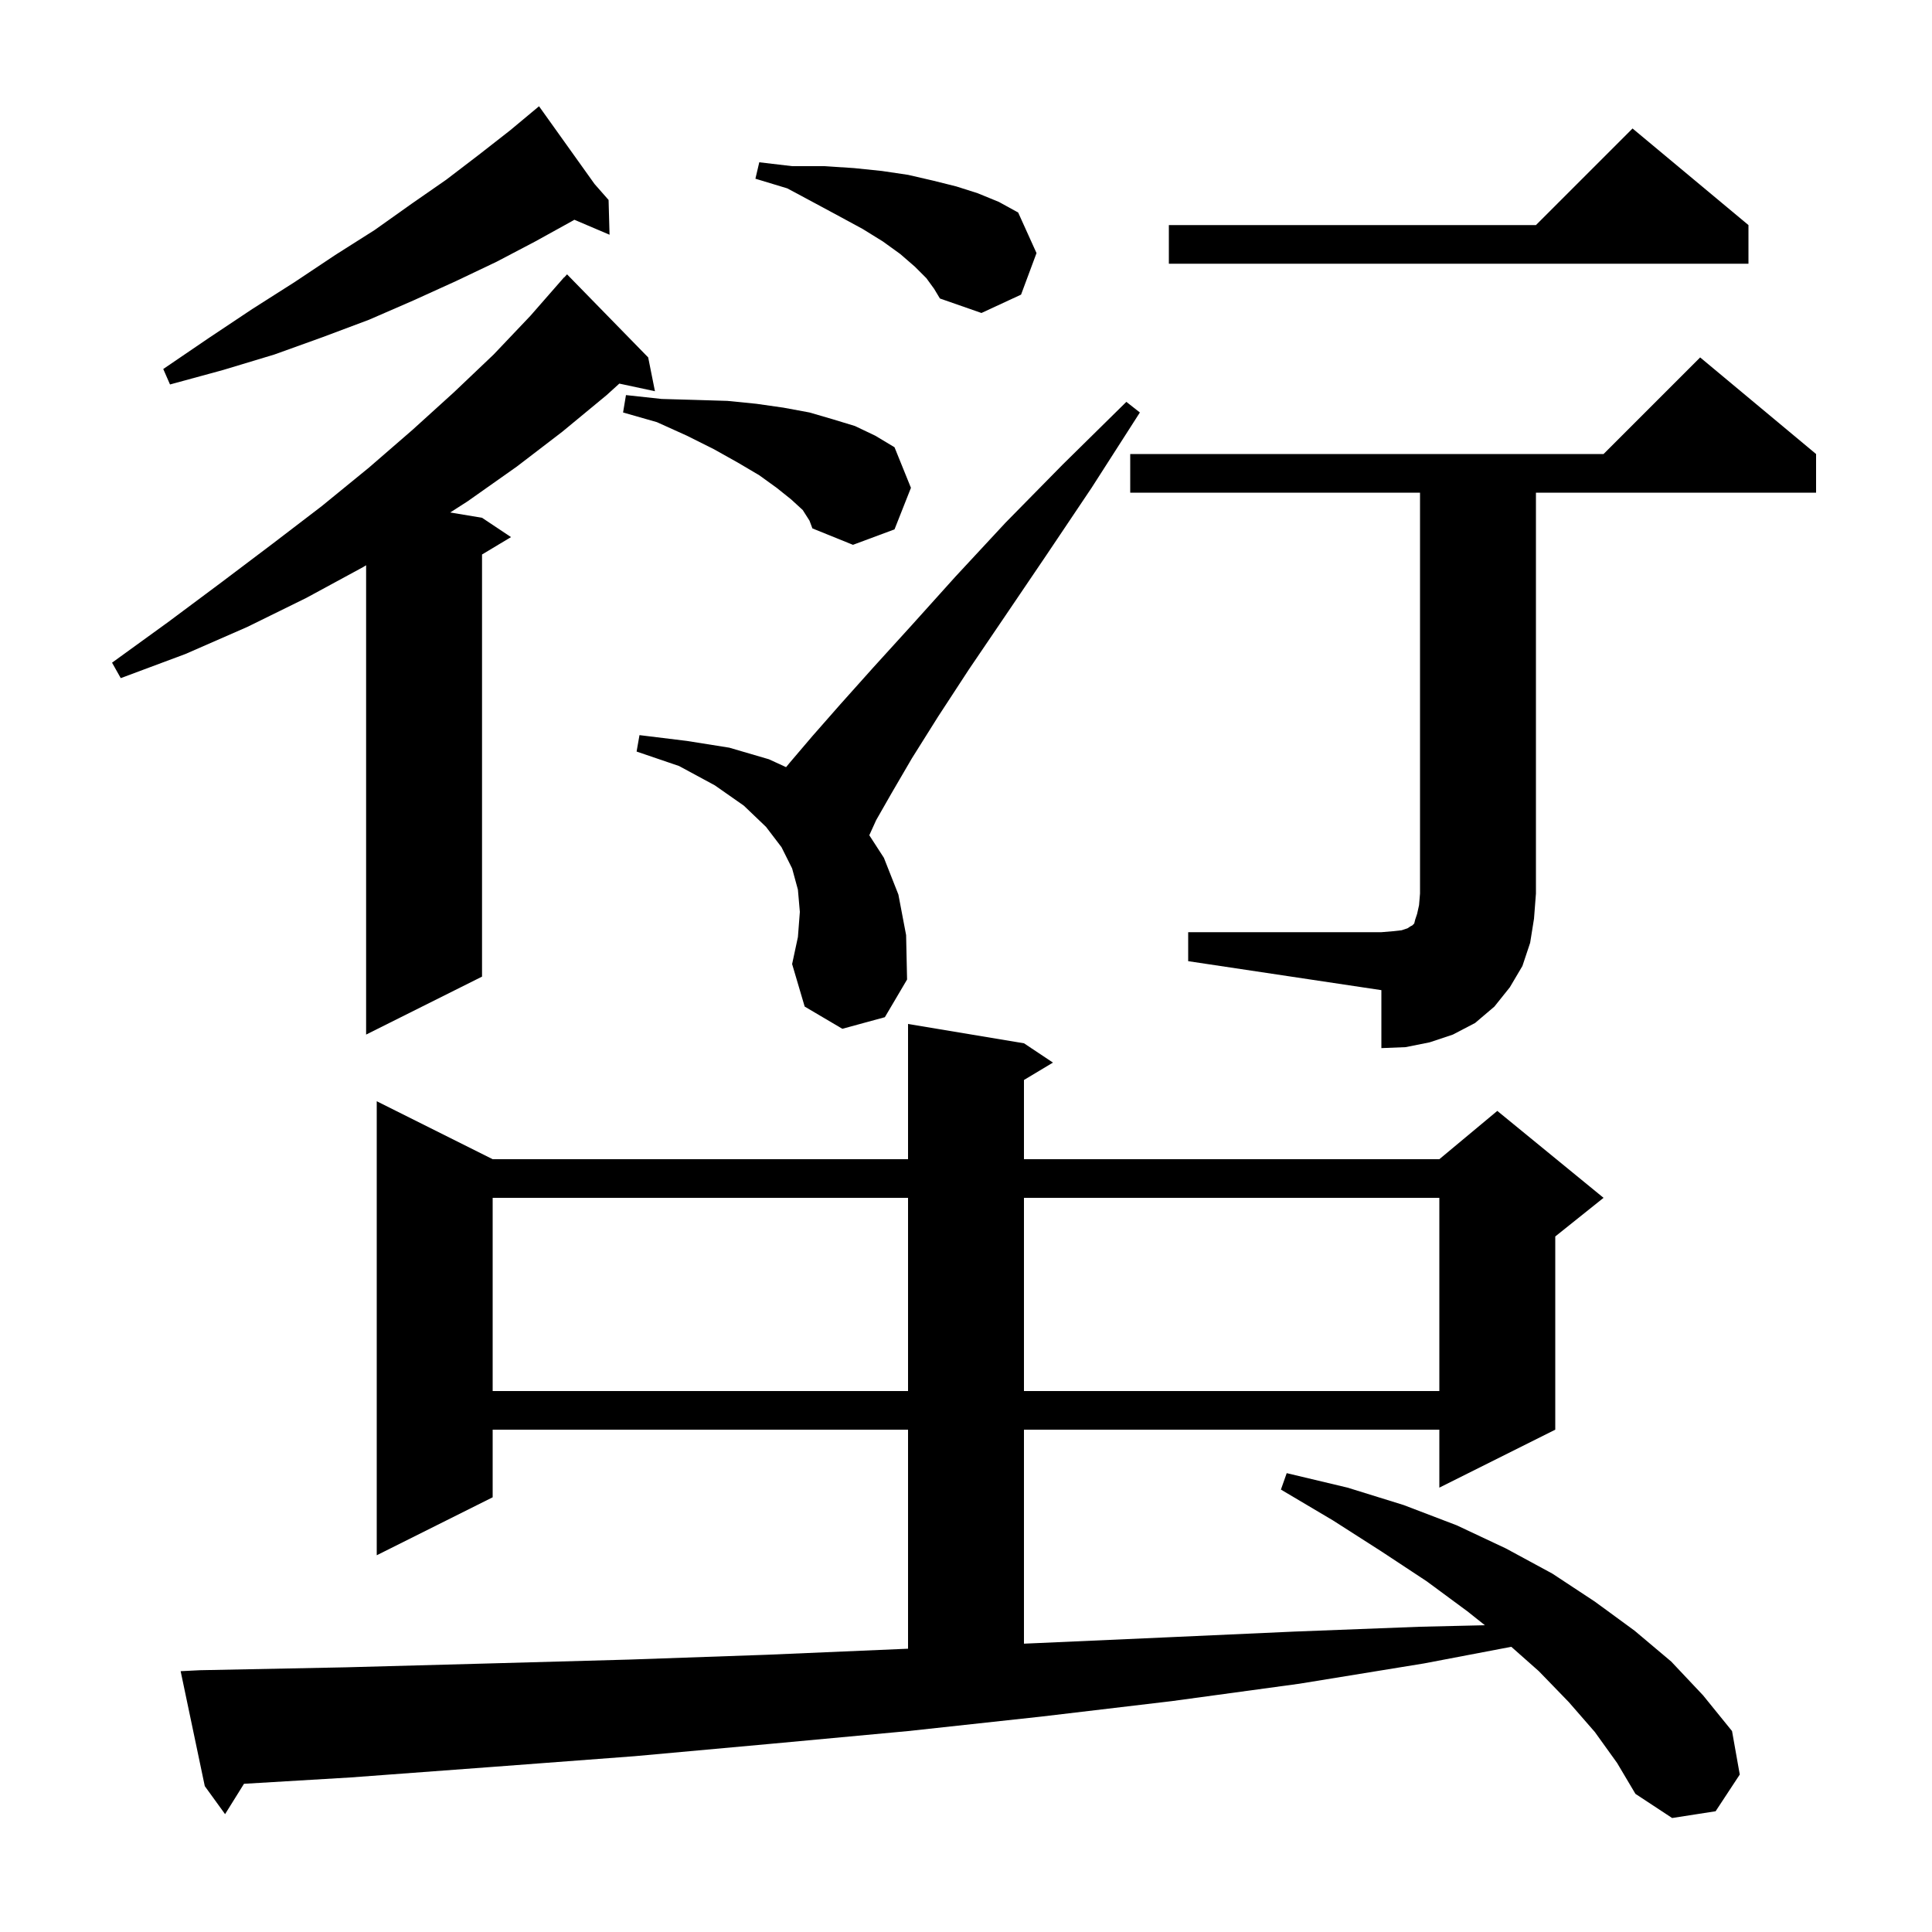 <svg xmlns="http://www.w3.org/2000/svg" xmlns:xlink="http://www.w3.org/1999/xlink" version="1.1" baseProfile="full" viewBox="0 0 200 200" width="200" height="200">
<g fill="black">
<path d="M 165.1 179.3 L 162.4 176.2 L 159.3 173.0 L 156.45 170.476 L 147.4 172.2 L 134.5 174.3 L 121.3 176.1 L 107.8 177.7 L 94.0 179.2 L 80.0 180.5 L 65.7 181.8 L 51.1 182.9 L 36.3 184.0 L 25.257 184.658 L 23.3 187.8 L 21.2 184.9 L 18.7 173.0 L 20.7 172.9 L 35.8 172.6 L 50.6 172.2 L 65.1 171.8 L 79.4 171.3 L 93.4 170.7 L 94.0 170.674 L 94.0 148.0 L 51.0 148.0 L 51.0 155.0 L 39.0 161.0 L 39.0 114.0 L 51.0 120.0 L 94.0 120.0 L 94.0 106.0 L 106.0 108.0 L 109.0 110.0 L 106.0 111.8 L 106.0 120.0 L 149.0 120.0 L 155.0 115.0 L 166.0 124.0 L 161.0 128.0 L 161.0 148.0 L 149.0 154.0 L 149.0 148.0 L 106.0 148.0 L 106.0 170.152 L 107.2 170.1 L 120.7 169.5 L 134.0 168.9 L 147.0 168.4 L 153.716 168.244 L 151.9 166.8 L 147.7 163.7 L 143.0 160.6 L 138.0 157.4 L 132.6 154.2 L 133.2 152.5 L 139.5 154.0 L 145.3 155.8 L 150.8 157.9 L 155.9 160.3 L 160.7 162.9 L 165.1 165.8 L 169.2 168.8 L 173.0 172.0 L 176.3 175.5 L 179.3 179.2 L 180.1 183.7 L 177.6 187.5 L 173.1 188.2 L 169.3 185.7 L 167.4 182.5 Z M 51.0 124.0 L 51.0 144.0 L 94.0 144.0 L 94.0 124.0 Z M 106.0 124.0 L 106.0 144.0 L 149.0 144.0 L 149.0 124.0 Z M 123.0 96.5 L 143.0 96.5 L 144.2 96.4 L 145.1 96.3 L 145.7 96.1 L 146.0 95.9 L 146.2 95.8 L 146.4 95.6 L 146.5 95.2 L 146.7 94.6 L 146.9 93.7 L 147.0 92.5 L 147.0 51.0 L 117.0 51.0 L 117.0 47.0 L 166.0 47.0 L 176.0 37.0 L 188.0 47.0 L 188.0 51.0 L 159.0 51.0 L 159.0 92.5 L 158.8 95.1 L 158.4 97.6 L 157.6 100.0 L 156.3 102.2 L 154.7 104.2 L 152.7 105.9 L 150.4 107.1 L 148.0 107.9 L 145.5 108.4 L 143.0 108.5 L 143.0 102.5 L 123.0 99.5 Z M 67.1 37.0 L 67.8 40.5 L 64.112 39.71 L 62.8 40.9 L 58.2 44.7 L 53.5 48.3 L 48.4 51.9 L 46.606 53.051 L 49.9 53.6 L 52.9 55.6 L 49.9 57.4 L 49.9 101.1 L 37.9 107.1 L 37.9 58.515 L 37.6 58.7 L 31.7 61.9 L 25.6 64.9 L 19.2 67.7 L 12.5 70.2 L 11.6 68.6 L 17.4 64.4 L 22.9 60.3 L 28.2 56.3 L 33.3 52.4 L 38.2 48.4 L 42.7 44.5 L 47.0 40.6 L 51.1 36.7 L 54.9 32.7 L 58.4 28.7 L 58.415 28.714 L 58.7 28.4 Z M 87.2 106.5 L 83.3 104.2 L 82.0 99.8 L 82.6 97.0 L 82.8 94.4 L 82.6 92.1 L 82.0 89.9 L 80.9 87.7 L 79.3 85.6 L 77.0 83.4 L 74.0 81.3 L 70.3 79.3 L 65.9 77.8 L 66.2 76.1 L 71.1 76.7 L 75.5 77.4 L 79.6 78.6 L 81.374 79.415 L 81.8 78.9 L 84.1 76.2 L 87.0 72.9 L 90.4 69.1 L 94.4 64.7 L 98.9 59.7 L 104.1 54.1 L 110.0 48.1 L 116.6 41.6 L 118.0 42.7 L 113.0 50.5 L 108.3 57.5 L 104.1 63.7 L 100.3 69.3 L 97.1 74.2 L 94.4 78.5 L 92.3 82.1 L 90.7 84.9 L 89.989 86.465 L 91.5 88.8 L 93.0 92.6 L 93.8 96.8 L 93.9 101.4 L 91.6 105.3 Z M 83.1 52.8 L 81.9 51.7 L 80.4 50.5 L 78.6 49.2 L 76.4 47.9 L 73.9 46.5 L 71.1 45.1 L 68.0 43.7 L 64.5 42.7 L 64.8 40.9 L 68.5 41.3 L 72.0 41.4 L 75.3 41.5 L 78.3 41.8 L 81.1 42.2 L 83.8 42.7 L 86.2 43.4 L 88.5 44.1 L 90.6 45.1 L 92.6 46.3 L 94.3 50.5 L 92.6 54.8 L 88.3 56.4 L 84.1 54.7 L 83.8 53.9 Z M 61.552 19.053 L 63.0 20.7 L 63.1 24.3 L 59.459 22.749 L 59.2 22.9 L 55.4 25.0 L 51.4 27.1 L 47.2 29.1 L 42.8 31.1 L 38.2 33.1 L 33.4 34.9 L 28.4 36.7 L 23.1 38.3 L 17.6 39.8 L 16.9 38.2 L 21.6 35.0 L 26.1 32.0 L 30.5 29.2 L 34.7 26.4 L 38.8 23.8 L 42.6 21.1 L 46.2 18.6 L 49.6 16.0 L 52.8 13.5 L 55.033 11.639 L 55.0 11.6 L 55.034 11.638 L 55.8 11.0 Z M 95.9 28.8 L 94.7 27.6 L 93.2 26.3 L 91.4 25.0 L 89.3 23.7 L 86.9 22.4 L 84.3 21.0 L 81.5 19.5 L 78.2 18.5 L 78.6 16.8 L 82.0 17.2 L 85.3 17.2 L 88.4 17.4 L 91.3 17.7 L 94.0 18.1 L 96.6 18.7 L 99.0 19.3 L 101.2 20.0 L 103.4 20.9 L 105.4 22.0 L 107.3 26.2 L 105.7 30.5 L 101.6 32.4 L 97.3 30.9 L 96.7 29.9 Z M 181.0 23.3 L 181.0 27.3 L 121.0 27.3 L 121.0 23.3 L 159.0 23.3 L 169.0 13.3 Z " />
</g>
</svg>
